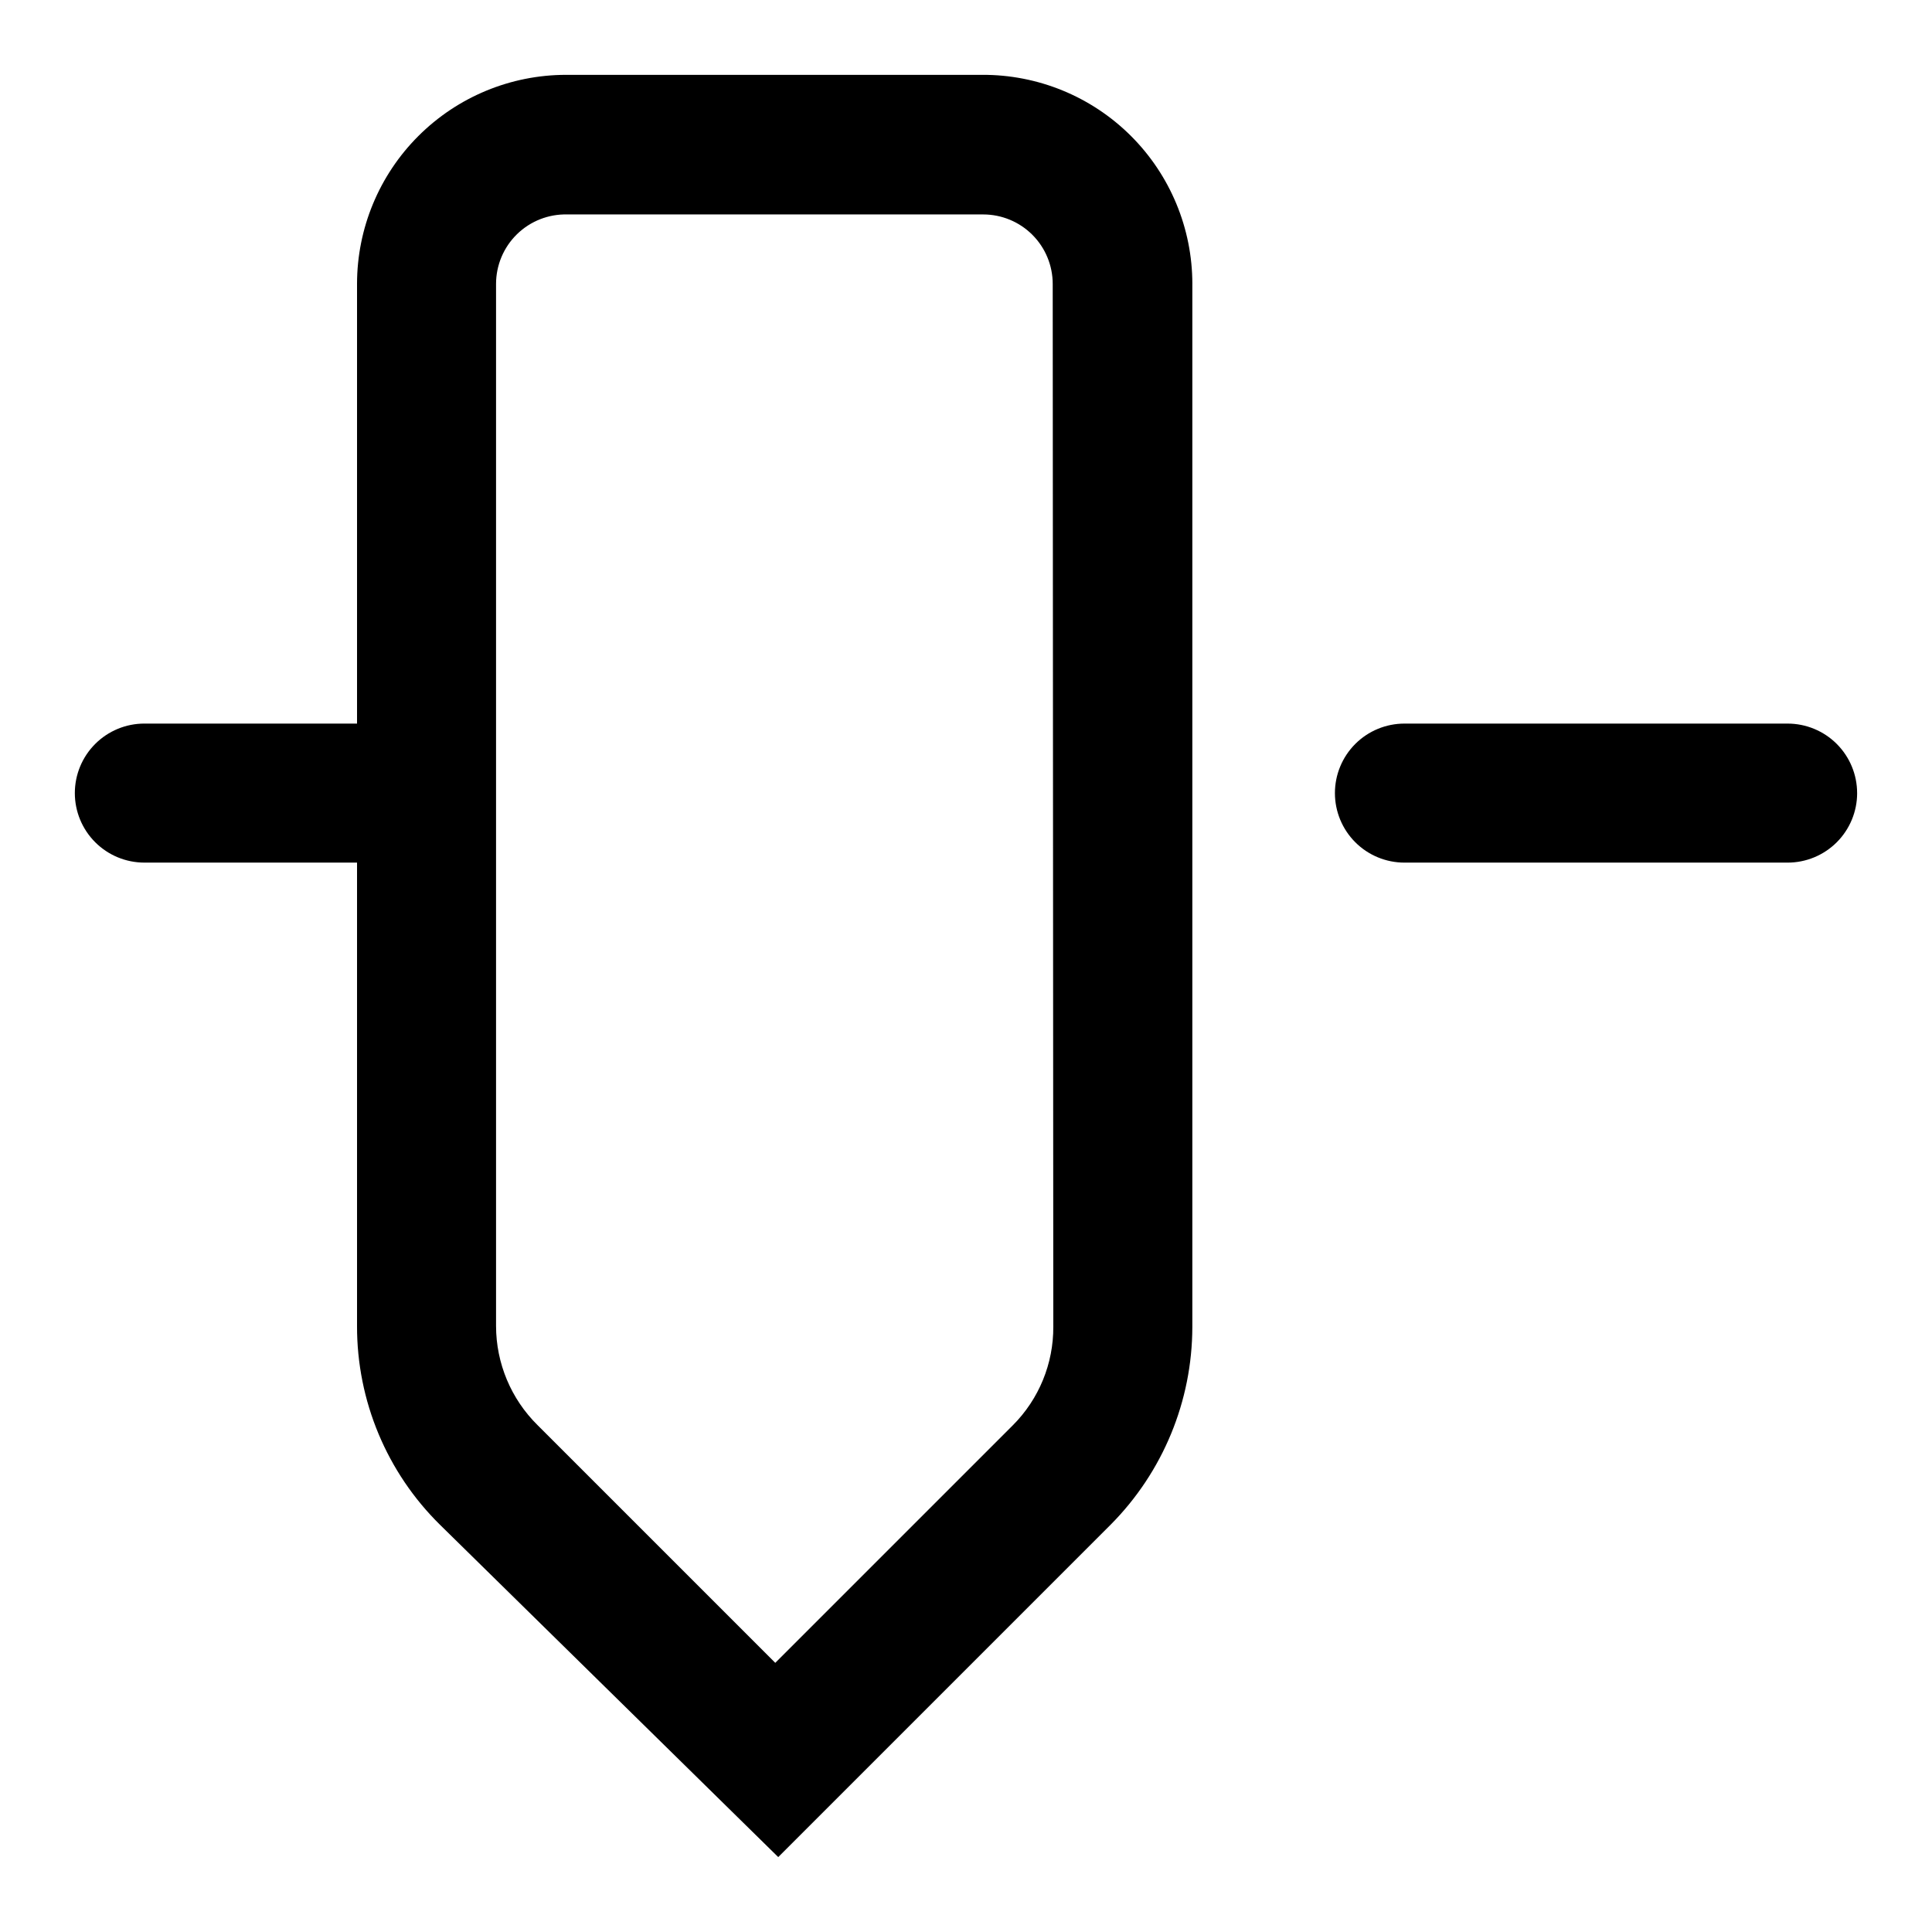 <?xml version="1.0" encoding="UTF-8"?>
<!-- Uploaded to: SVG Repo, www.svgrepo.com, Generator: SVG Repo Mixer Tools -->
<svg fill="#000000" width="800px" height="800px" version="1.1" viewBox="144 144 512 512" xmlns="http://www.w3.org/2000/svg">
 <path d="m636.16 354.18c0 4.887-1.941 9.57-5.394 13.023-3.457 3.457-8.141 5.398-13.027 5.398h-101.55c-4.887 0-9.574-1.941-13.027-5.398-3.453-3.453-5.394-8.137-5.394-13.023 0-4.887 1.941-9.57 5.394-13.027 3.453-3.453 8.141-5.394 13.027-5.394h101.55-0.004c4.887 0 9.57 1.941 13.027 5.394 3.453 3.457 5.394 8.141 5.394 13.027zm-176.18-134.93v276.46c-0.039 19.582-7.789 38.359-21.57 52.27l-88.168 88.168-89.582-88.012c-14.145-13.898-22.09-32.91-22.043-52.742v-122.8l-56.363 0.004c-4.887 0-9.57-1.941-13.023-5.398-3.457-3.453-5.398-8.137-5.398-13.023 0-4.887 1.941-9.57 5.398-13.027 3.453-3.453 8.137-5.394 13.023-5.394h56.363v-116.5c0-14.699 5.84-28.797 16.234-39.188 10.391-10.395 24.488-16.234 39.188-16.234h110.21c14.75-0.082 28.93 5.719 39.391 16.121 10.461 10.402 16.344 24.547 16.344 39.301zm-37 0c0-4.887-1.941-9.57-5.394-13.027-3.453-3.453-8.141-5.394-13.027-5.394h-110.21c-4.965-0.129-9.773 1.758-13.332 5.227-3.555 3.469-5.562 8.227-5.559 13.195v276.15c0.012 9.887 3.981 19.355 11.02 26.293l62.977 62.977 62.977-62.977c6.914-6.934 10.766-16.344 10.703-26.133z"/>
</svg>